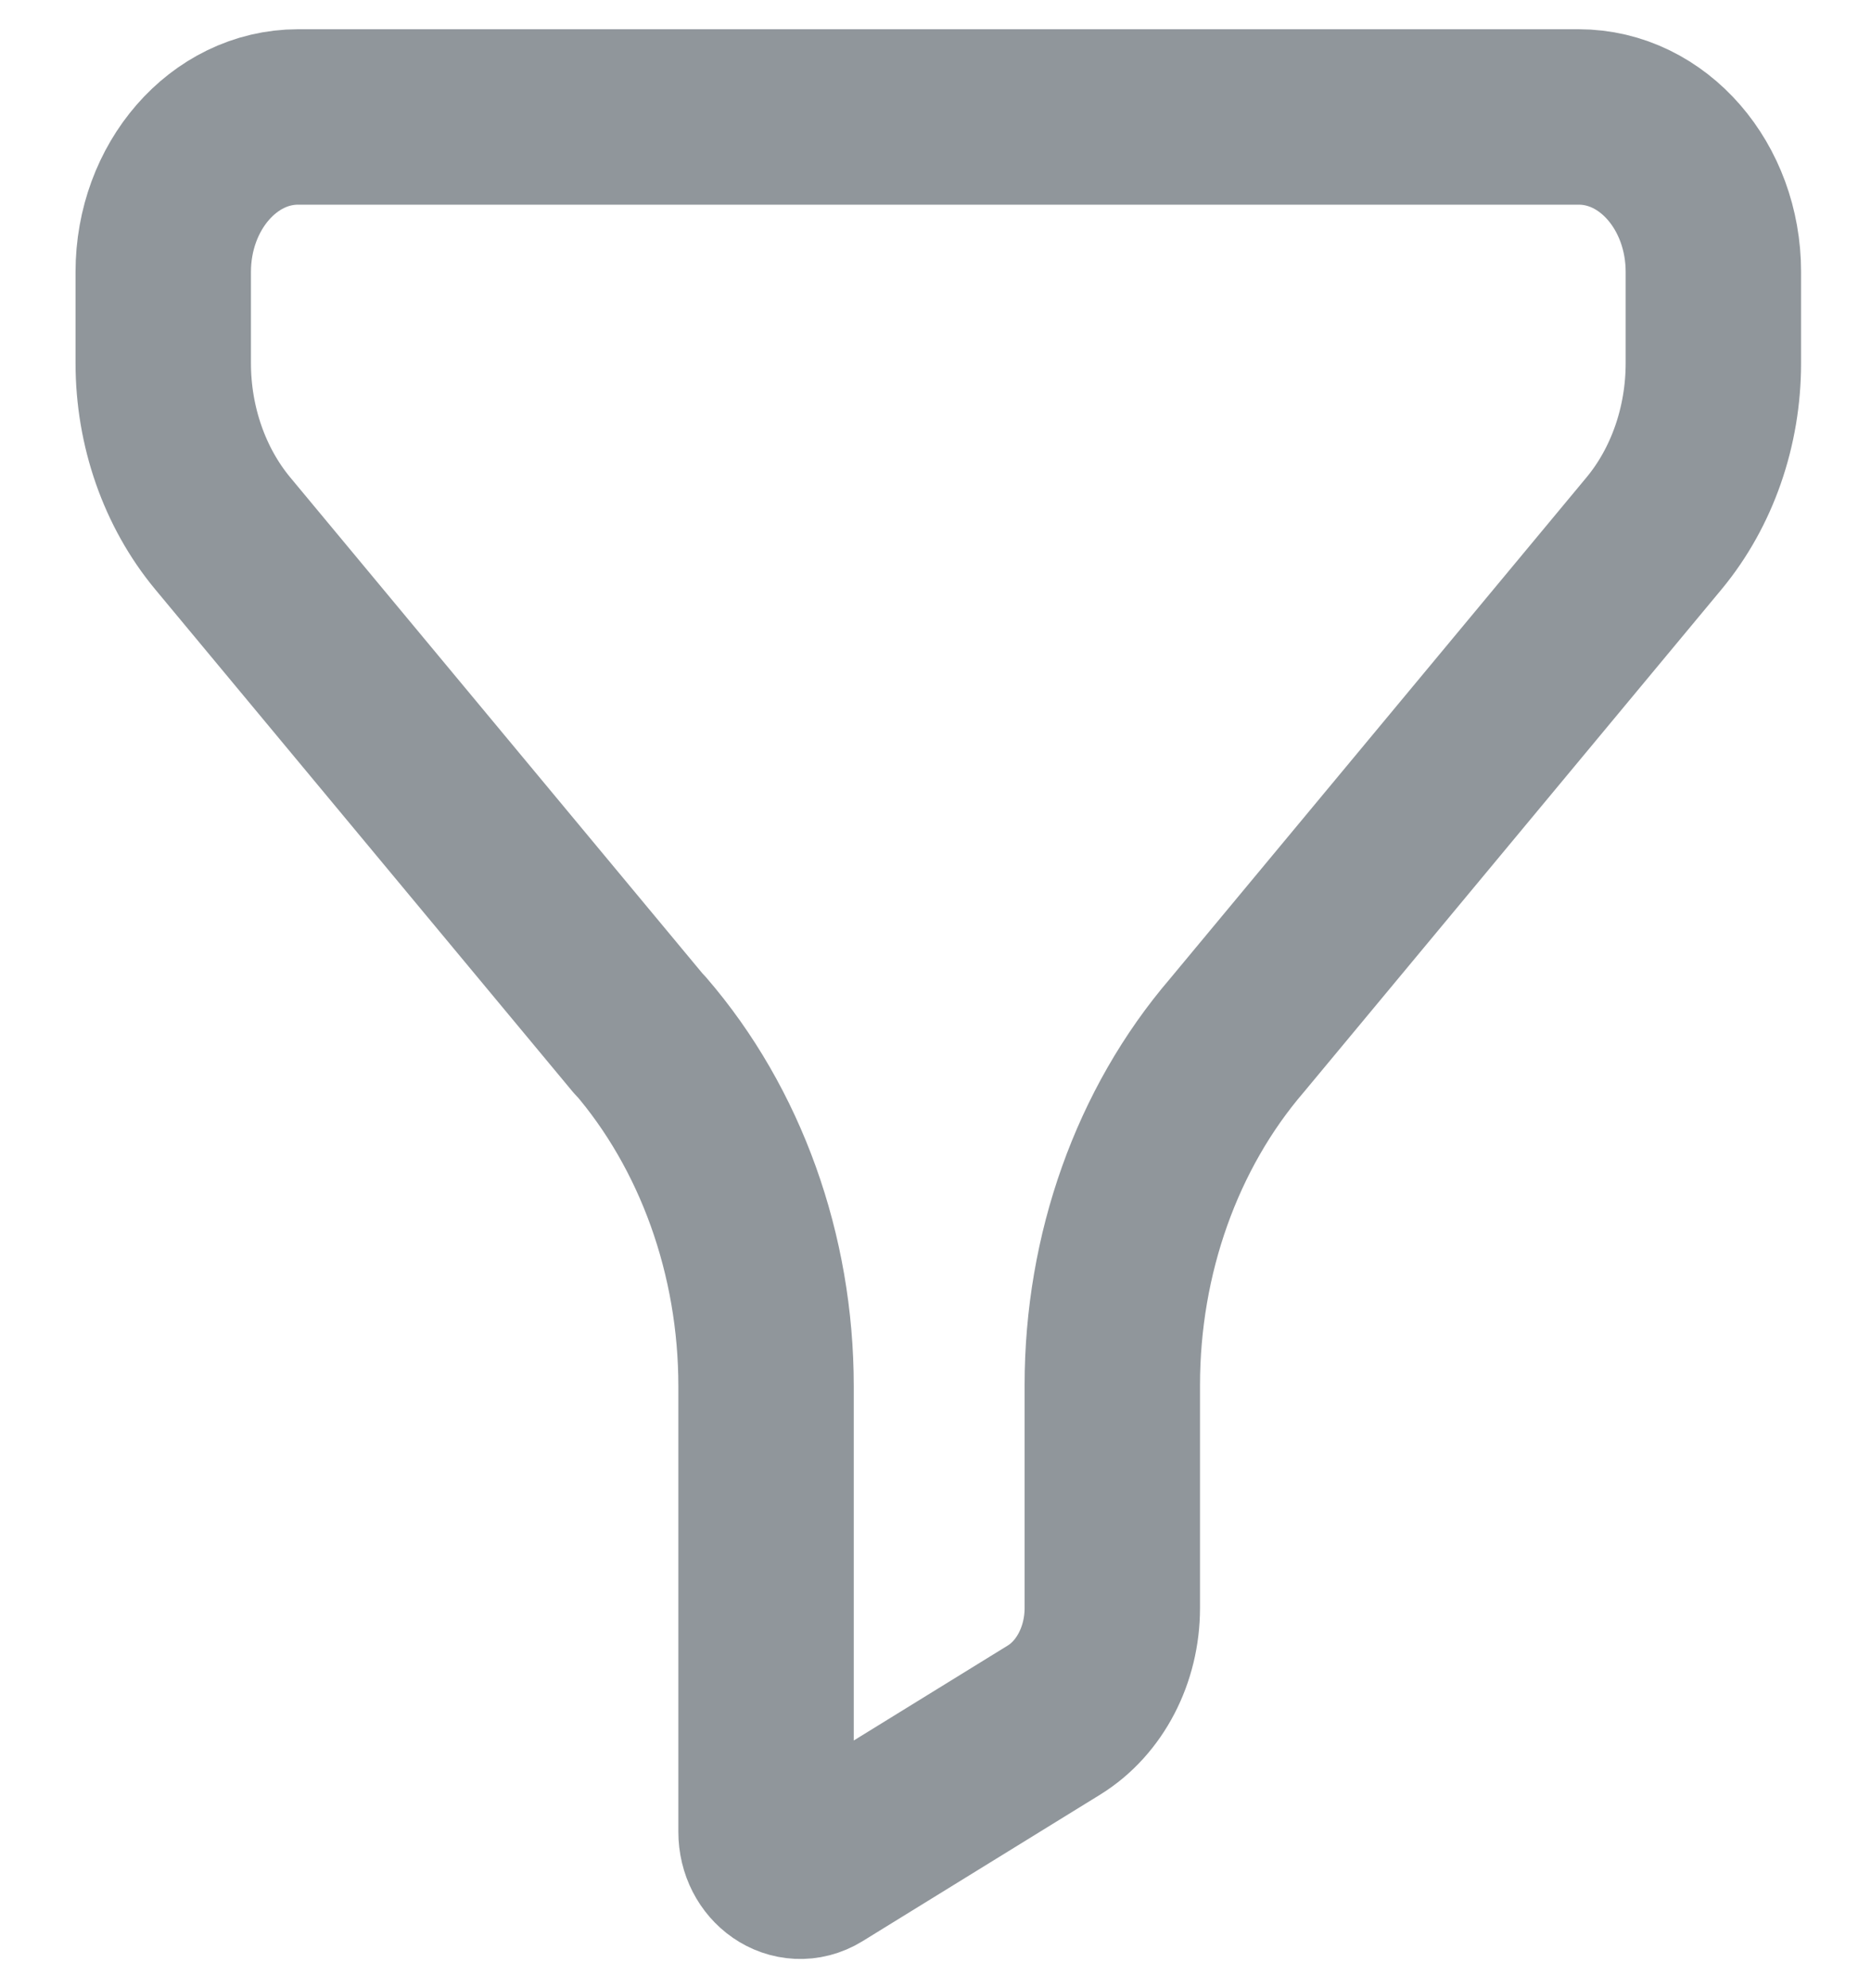 <svg width="16" height="17" viewBox="0 0 16 17" fill="none" xmlns="http://www.w3.org/2000/svg">
<path fill-rule="evenodd" clip-rule="evenodd" d="M2.549 1C1.913 1 1.396 1.594 1.396 2.325V3.105C1.396 3.647 1.579 4.168 1.904 4.56L5.473 8.854L5.474 8.851C6.163 9.649 6.551 10.728 6.551 11.853V15.663C6.551 15.917 6.786 16.08 6.982 15.96L9.014 14.707C9.321 14.517 9.512 14.149 9.512 13.749V11.843C9.512 10.724 9.894 9.65 10.577 8.854L14.145 4.56C14.47 4.168 14.652 3.647 14.652 3.105V2.325C14.652 1.594 14.137 1 13.5 1H2.549Z" stroke="#90969B" stroke-width="1.5" stroke-linecap="round" stroke-linejoin="round"/>
</svg>
